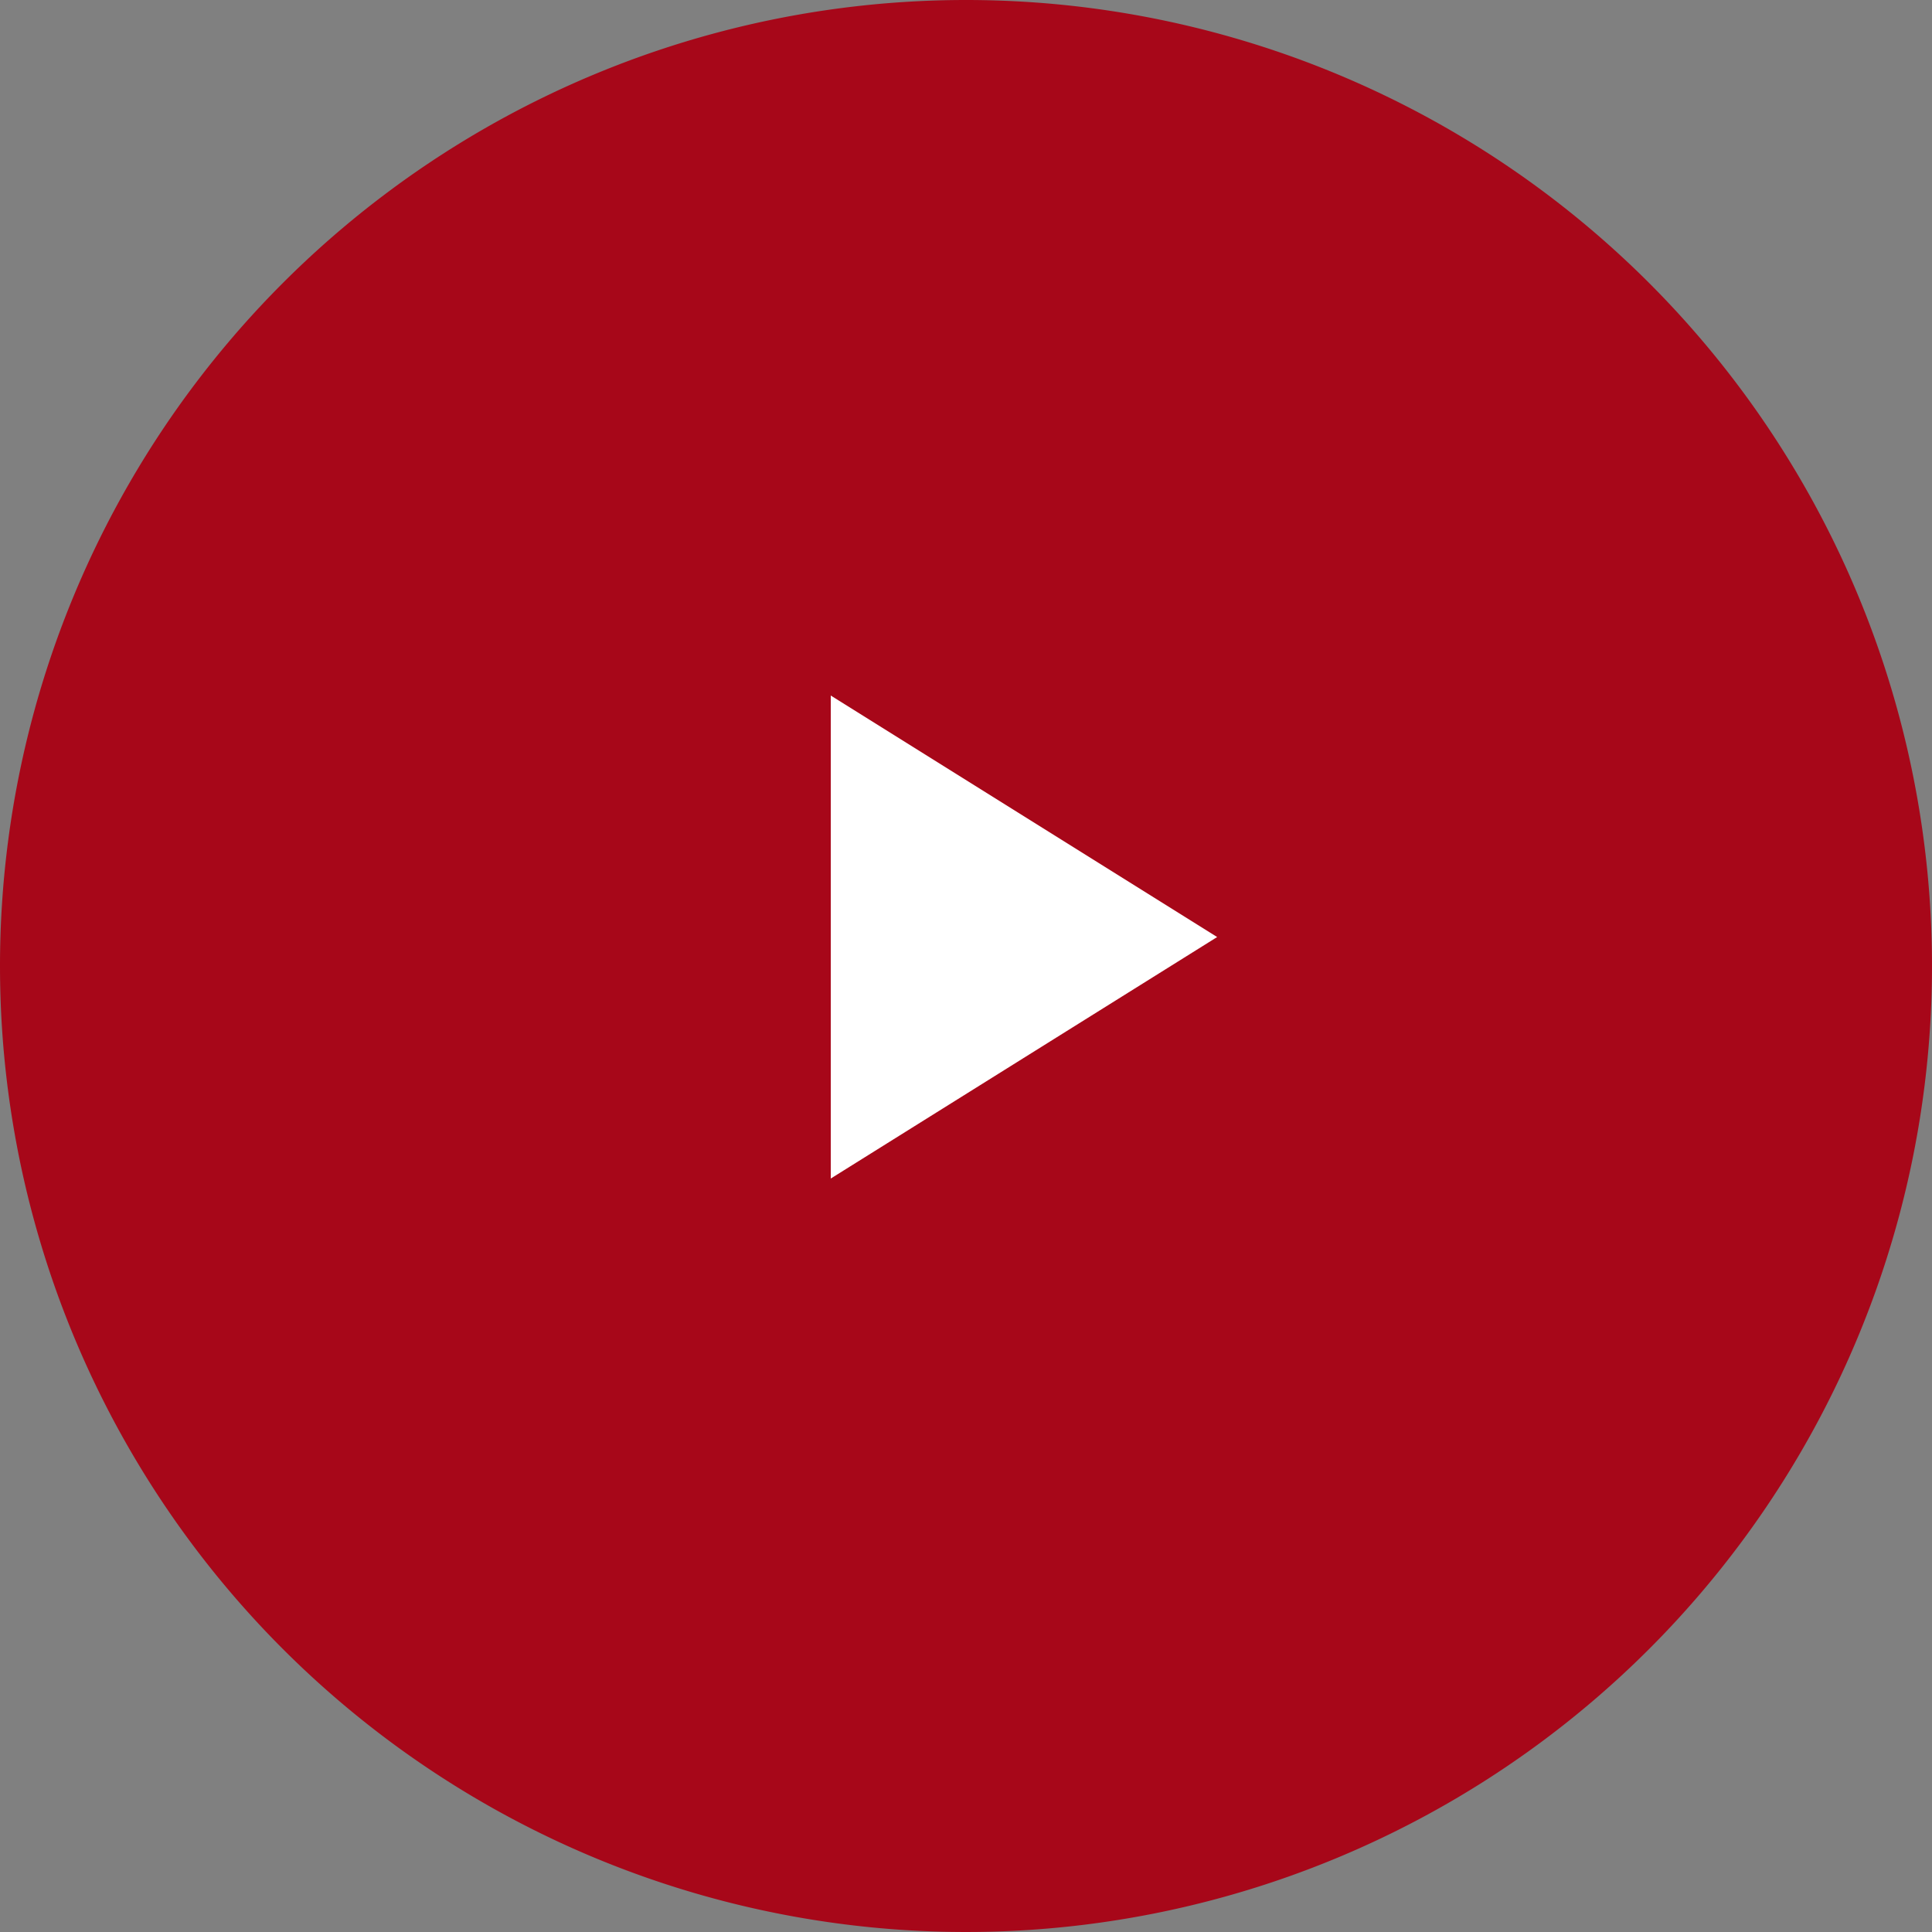 <svg xmlns="http://www.w3.org/2000/svg" width="100" height="100" viewBox="0 0 100 100">
  <rect x="0" y="0" width="100" height="100" fill="#808080" stroke="none"/>
  <defs>
    <style>
      .cls-1 {
        fill: #a70719;
      }

      .cls-2 {
        fill: #fff;
      }
    </style>
  </defs>
  <g id="グループ化_250" data-name="グループ化 250" transform="translate(-650 -474)">
    <path id="パス_50" data-name="パス 50" class="cls-1" d="M50,0A50,50,0,1,1,0,50,50,50,0,0,1,50,0Z" transform="translate(650 474)"/>
    <path id="パス_44" data-name="パス 44" class="cls-2" d="M294.5,204.7l-20-12.5v25Z" transform="translate(418.5 317.801)"/>
  </g>
</svg>
